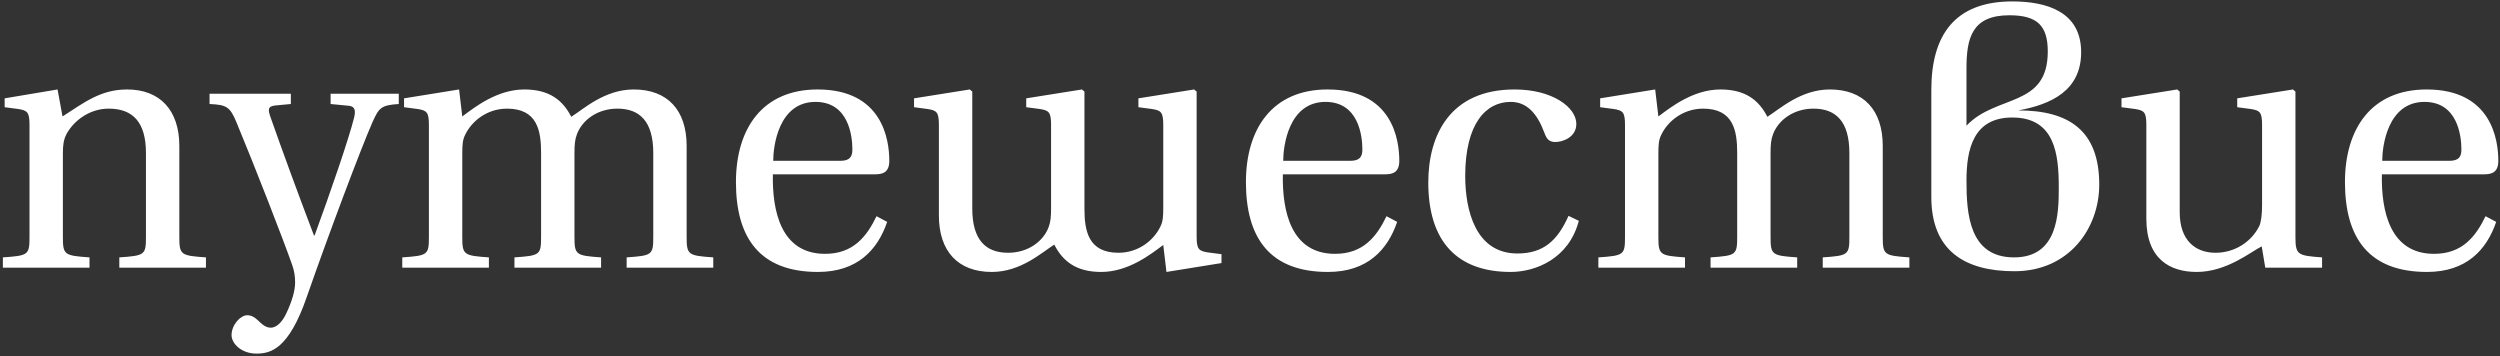 <?xml version="1.0" encoding="UTF-8"?> <svg xmlns="http://www.w3.org/2000/svg" width="737" height="105" viewBox="0 0 737 105" fill="none"><rect x="0" y="0" width="737" height="105" fill="#333333" stroke="none"/><path d="M0.849 78.913V75.878C8.385 75.355 8.699 75.145 8.699 69.808V36.84C8.699 33.072 8.071 32.549 5.349 32.13L1.372 31.607V28.991L16.967 26.374L18.432 34.328C24.921 30.142 29.735 26.374 37.48 26.374C47.108 26.374 52.865 32.444 52.865 43.015V69.808C52.865 75.145 53.283 75.355 60.714 75.878V78.913H35.177V75.878C42.713 75.355 43.027 75.145 43.027 69.808V45.108C43.027 36.003 39.154 32.026 32.038 32.026C26.491 32.026 21.781 35.48 19.583 39.561C18.746 41.236 18.537 42.701 18.537 45.318V69.808C18.537 75.145 18.955 75.355 26.386 75.878V78.913H0.849ZM61.775 30.665V27.63H85.742V30.665L81.242 31.084C78.835 31.293 79.044 32.444 79.672 34.328C83.544 45.318 87.731 56.725 92.545 69.389H92.754C97.359 56.83 102.802 41.026 104.372 34.747C104.895 32.654 104.686 31.398 102.906 31.189L97.464 30.665V27.63H117.559V30.665C112.326 30.979 111.698 31.817 109.814 36.003C106.569 43.329 96.941 68.866 90.452 87.495C85.114 102.985 79.777 104.241 75.59 104.241C71.195 104.241 68.264 101.31 68.264 98.798C68.264 95.763 70.881 92.937 72.869 92.937C74.125 92.937 74.962 93.461 76.009 94.403C77.893 96.287 78.835 96.6 79.881 96.6C81.033 96.6 82.916 95.659 84.486 92.205C86.056 88.856 86.998 85.716 86.998 83.309C86.998 81.53 86.789 79.96 86.161 78.18C83.649 70.959 74.962 48.667 69.729 36.108C67.846 31.503 66.799 30.875 61.775 30.665ZM118.59 78.913V75.878C126.126 75.355 126.44 75.145 126.44 69.808V36.84C126.44 33.072 125.812 32.549 123.091 32.13L119.114 31.607V28.991L135.336 26.374L136.278 34.328C139.941 31.607 146.534 26.374 154.593 26.374C161.919 26.374 165.896 29.514 168.408 34.433C172.071 32.13 178.246 26.374 186.828 26.374C196.771 26.374 202.422 32.444 202.422 43.015V69.808C202.422 75.145 202.841 75.355 210.272 75.878V78.913H184.735V75.878C192.27 75.355 192.584 75.145 192.584 69.808V45.108C192.584 35.794 188.607 32.026 182.014 32.026C176.153 32.026 171.653 35.375 170.083 39.561C169.455 41.236 169.35 42.701 169.35 45.318V69.808C169.35 75.145 169.769 75.355 177.199 75.878V78.913H151.663V75.878C159.198 75.355 159.512 75.145 159.512 69.808V45.108C159.512 38.619 158.466 32.026 149.465 32.026C143.709 32.026 139.104 35.584 137.115 39.771C136.382 41.236 136.278 42.701 136.278 45.318V69.808C136.278 75.145 136.696 75.355 144.127 75.878V78.913H118.59ZM216.954 53.69C216.954 37.991 224.699 26.374 241.026 26.374C260.179 26.374 262.167 41.236 262.167 47.411C262.167 50.864 260.179 51.388 257.981 51.388H227.839C227.63 62.272 230.246 74.831 243.224 74.831C251.492 74.831 255.469 69.808 258.399 63.737L261.539 65.412C258.713 73.68 252.748 80.169 241.131 80.169C224.071 80.169 216.954 70.226 216.954 53.69ZM227.944 47.411H247.724C250.655 47.411 251.282 46.05 251.282 44.062C251.282 39.98 250.131 30.037 240.398 30.037C229.513 30.037 227.944 43.12 227.944 47.411ZM352.767 36.422V69.703C352.767 73.471 353.395 73.994 356.116 74.413L360.093 74.936V77.552L343.871 80.169L342.929 72.215C339.266 74.936 332.673 80.169 324.614 80.169C317.288 80.169 313.311 77.029 310.799 72.11C307.136 74.413 300.961 80.169 292.379 80.169C282.437 80.169 276.785 74.099 276.785 63.528V36.84C276.785 33.072 276.157 32.549 273.436 32.13L269.459 31.607V28.991L285.89 26.374L286.623 27.002V36.736V61.435C286.623 70.75 290.6 74.517 297.193 74.517C303.054 74.517 307.555 71.168 309.125 66.982C309.753 65.307 309.857 63.842 309.857 61.226V36.84C309.857 33.072 309.229 32.549 306.508 32.13L302.531 31.607V28.991L318.963 26.374L319.695 27.002V36.422V61.435C319.695 67.924 320.742 74.517 329.742 74.517C335.499 74.517 340.104 70.959 342.092 66.773C342.825 65.307 342.929 63.842 342.929 61.226V36.84C342.929 33.072 342.301 32.549 339.58 32.13L335.603 31.607V28.991L352.035 26.374L352.767 27.002V36.422ZM367.299 53.69C367.299 37.991 375.044 26.374 391.371 26.374C410.524 26.374 412.512 41.236 412.512 47.411C412.512 50.864 410.524 51.388 408.326 51.388H378.184C377.975 62.272 380.591 74.831 393.569 74.831C401.837 74.831 405.814 69.808 408.744 63.737L411.884 65.412C409.058 73.68 403.093 80.169 391.476 80.169C374.416 80.169 367.299 70.226 367.299 53.69ZM378.289 47.411H398.069C401 47.411 401.628 46.05 401.628 44.062C401.628 39.98 400.476 30.037 390.743 30.037C379.859 30.037 378.289 43.12 378.289 47.411ZM421.06 53.795C421.06 39.875 427.444 26.374 446.492 26.374C457.795 26.374 464.703 31.712 464.703 36.526C464.703 40.503 460.621 41.864 458.528 41.864C456.539 41.864 455.911 40.817 455.283 39.143C453.19 33.491 450.155 30.037 445.341 30.037C438.119 30.037 431.944 36.317 431.944 51.911C431.944 61.749 434.875 74.727 447.329 74.727C454.969 74.727 459.156 70.959 462.4 63.633L465.435 65.098C462.505 76.297 452.667 80.169 445.341 80.169C429.642 80.169 421.06 71.273 421.06 53.795ZM471.201 78.913V75.878C478.737 75.355 479.051 75.145 479.051 69.808V36.84C479.051 33.072 478.423 32.549 475.702 32.13L471.725 31.607V28.991L487.947 26.374L488.889 34.328C492.552 31.607 499.145 26.374 507.204 26.374C514.53 26.374 518.507 29.514 521.019 34.433C524.682 32.13 530.857 26.374 539.439 26.374C549.382 26.374 555.033 32.444 555.033 43.015V69.808C555.033 75.145 555.452 75.355 562.883 75.878V78.913H537.346V75.878C544.881 75.355 545.195 75.145 545.195 69.808V45.108C545.195 35.794 541.218 32.026 534.625 32.026C528.764 32.026 524.263 35.375 522.693 39.561C522.066 41.236 521.961 42.701 521.961 45.318V69.808C521.961 75.145 522.38 75.355 529.81 75.878V78.913H504.274V75.878C511.809 75.355 512.123 75.145 512.123 69.808V45.108C512.123 38.619 511.076 32.026 502.076 32.026C496.319 32.026 491.714 35.584 489.726 39.771C488.993 41.236 488.889 42.701 488.889 45.318V69.808C488.889 75.145 489.307 75.355 496.738 75.878V78.913H471.201ZM593.741 75.878C606.719 75.878 606.928 63.005 606.928 55.26C606.928 45.422 605.777 34.642 593.218 34.642C581.81 34.642 579.717 43.852 579.717 53.272C579.717 63.11 580.554 75.878 593.741 75.878ZM579.717 20.199V37.05C588.508 27.735 603.684 31.817 603.684 15.176C603.684 7.536 600.544 4.501 592.381 4.501C581.392 4.501 579.717 11.094 579.717 20.199ZM594.997 32.549C609.964 32.549 618.86 38.515 618.86 54.423C618.86 67.191 610.068 79.96 593.846 79.96C579.089 79.96 569.356 73.785 569.356 58.086V26.479C569.356 10.361 576.263 0.419 593.218 0.419C603.37 0.419 613.522 3.454 613.522 15.385C613.522 26.688 604.731 30.77 594.997 32.549ZM625.415 31.607V28.991L641.847 26.374L642.58 27.002V36.736V62.586C642.58 70.75 647.08 74.517 653.15 74.517C658.592 74.517 663.616 71.482 666.023 66.668C666.546 65.621 666.86 63.319 666.86 60.388V36.84C666.86 33.072 666.232 32.549 663.511 32.13L659.534 31.607V28.991L675.966 26.374L676.698 27.002V36.422V69.808C676.698 75.145 677.326 75.355 684.548 75.878V78.913H667.802L666.756 72.633C663.721 74.099 656.499 80.169 647.603 80.169C639.858 80.169 632.742 76.506 632.742 64.47V36.84C632.742 33.072 632.114 32.549 629.393 32.13L625.415 31.607ZM691.293 53.69C691.293 37.991 699.037 26.374 715.364 26.374C734.517 26.374 736.505 41.236 736.505 47.411C736.505 50.864 734.517 51.388 732.319 51.388H702.177C701.968 62.272 704.584 74.831 717.562 74.831C725.83 74.831 729.807 69.808 732.737 63.737L735.877 65.412C733.051 73.68 727.086 80.169 715.469 80.169C698.409 80.169 691.293 70.226 691.293 53.69ZM702.282 47.411H722.062C724.993 47.411 725.621 46.05 725.621 44.062C725.621 39.98 724.469 30.037 714.736 30.037C703.852 30.037 702.282 43.12 702.282 47.411Z" fill="white"></path></svg> 